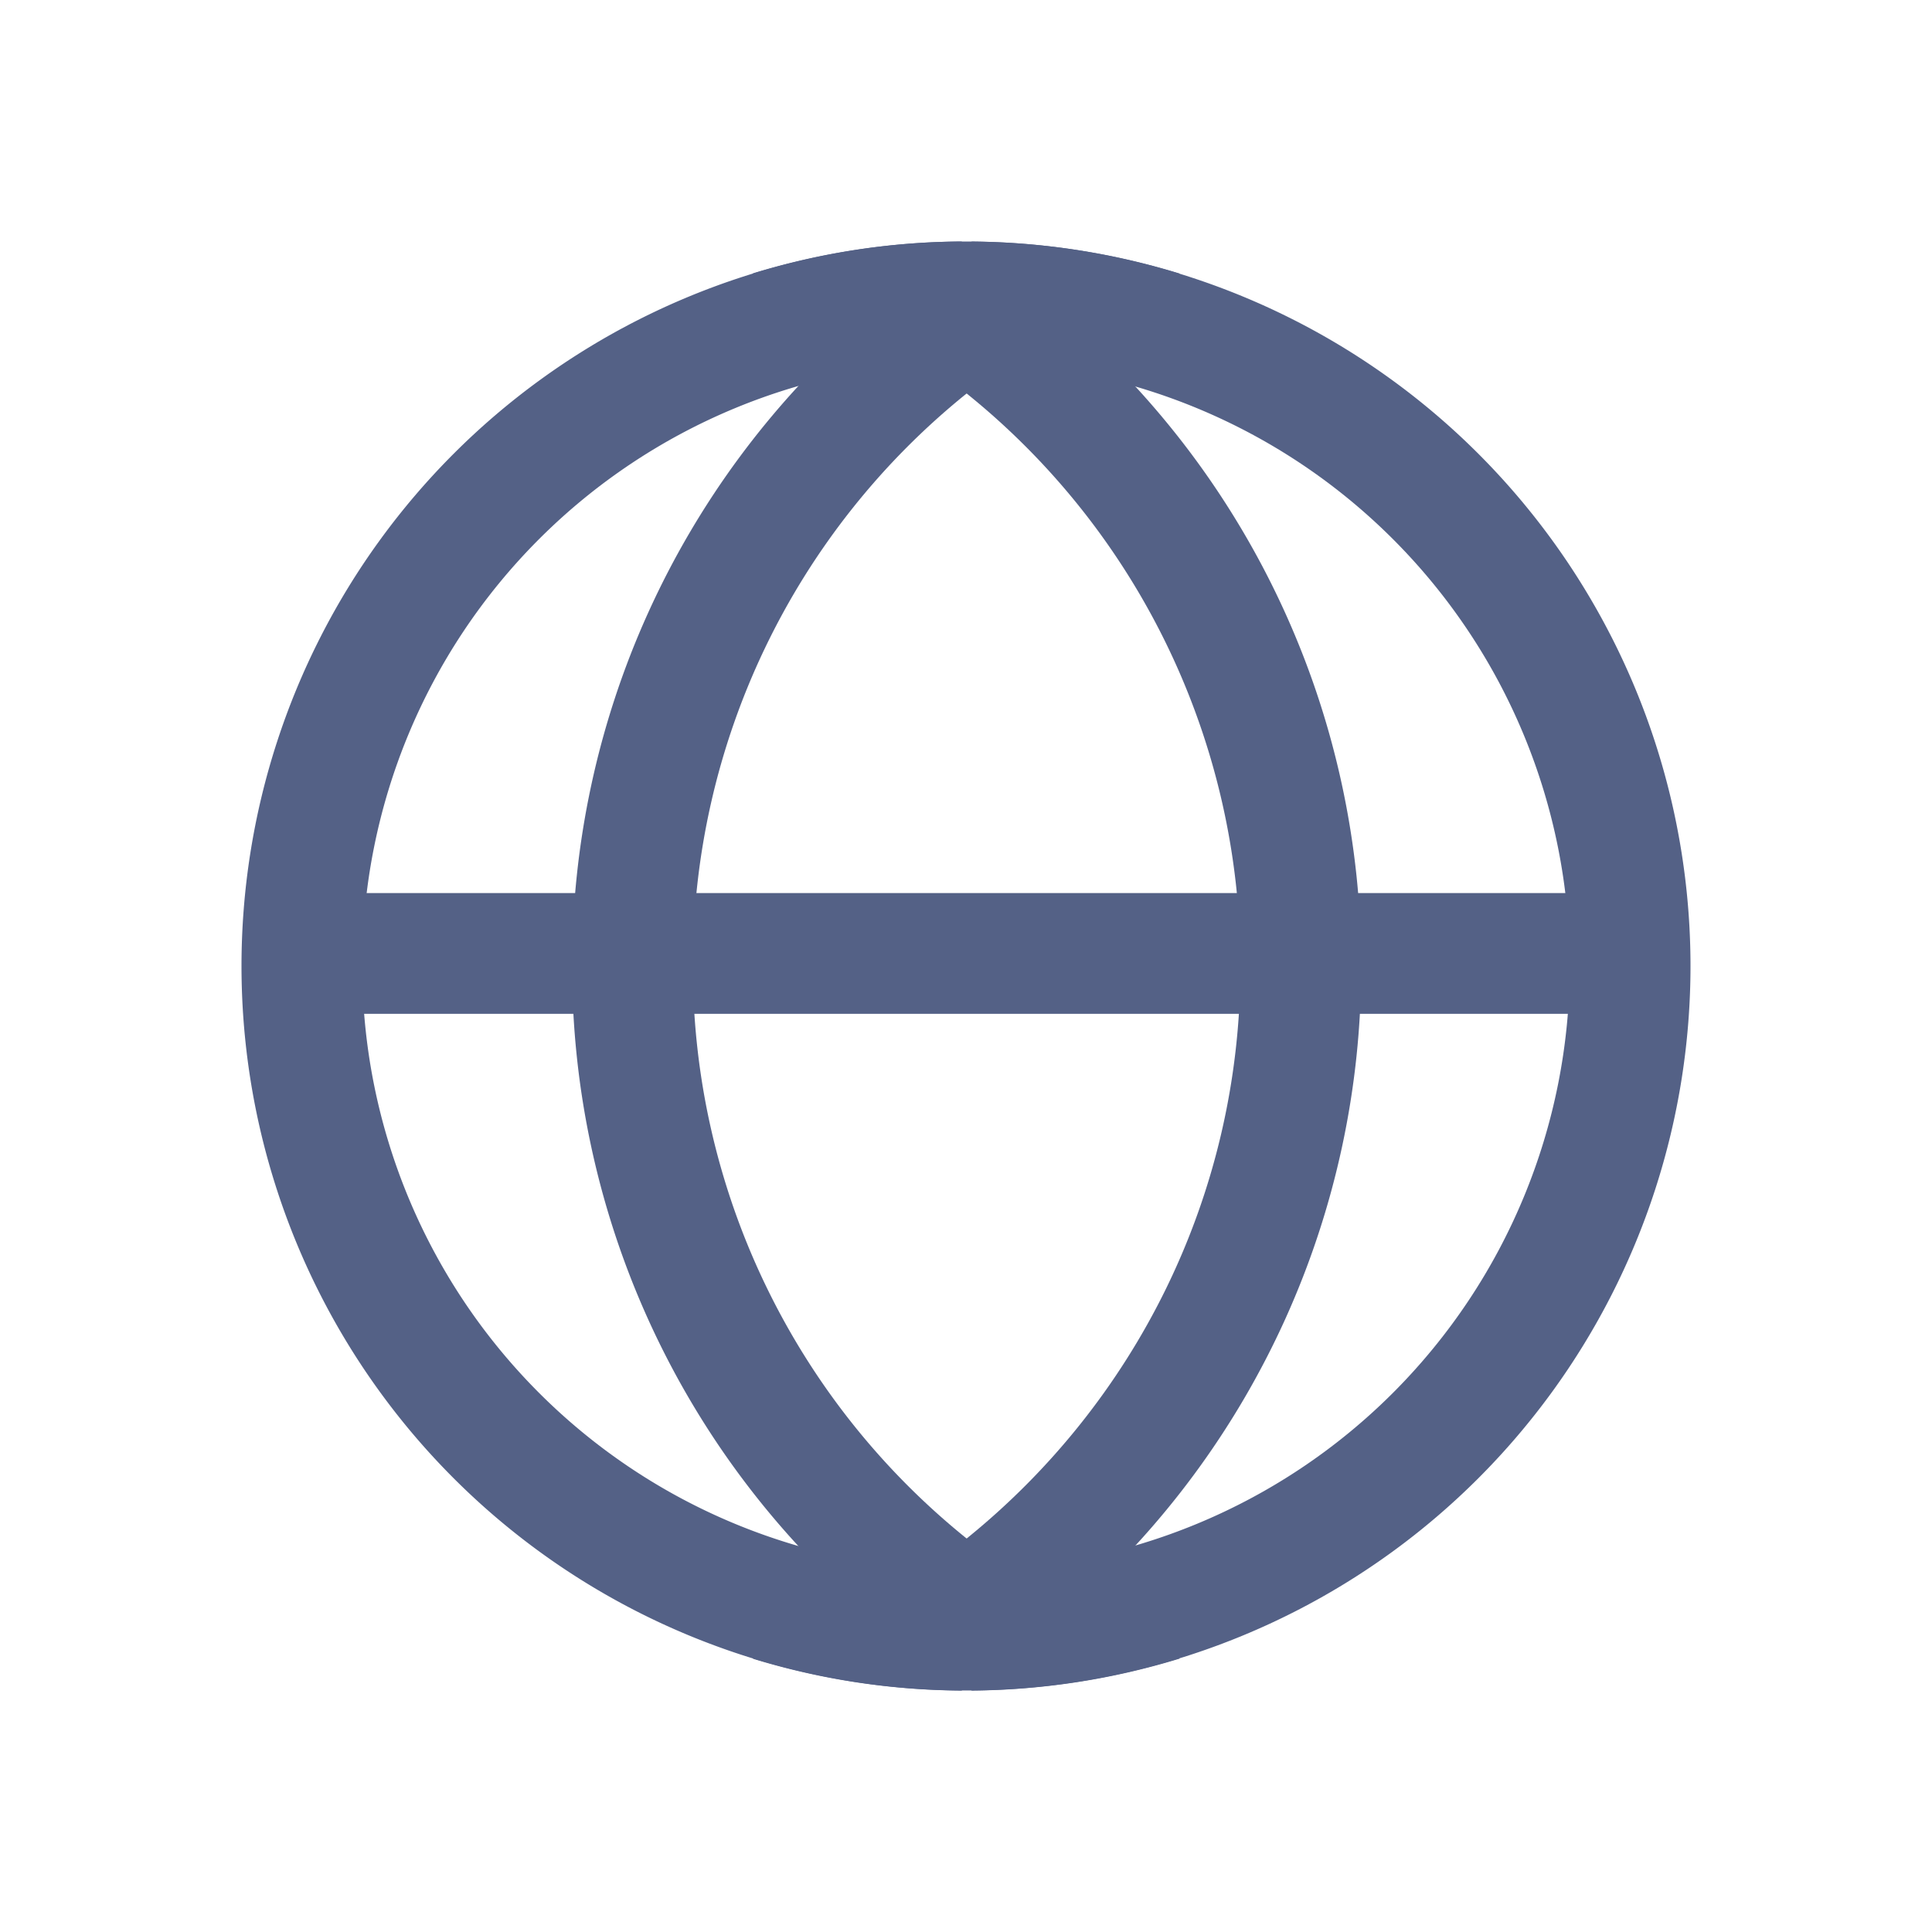 <svg xmlns="http://www.w3.org/2000/svg" width="24" height="24" fill="#546186" fill-rule="evenodd" xmlns:v="https://vecta.io/nano"><path d="M12 19.5a7.5 7.5 0 1 0 0-15 7.5 7.5 0 1 0 0 15zm0 1.5a9 9 0 1 0 0-18 9 9 0 1 0 0 18z"/><path d="M14.656 3.399c-.818-.252-1.685-.391-2.584-.398l-.064.041L11.944 3c-.901.005-1.771.144-2.592.396a9.09 9.09 0 0 1 1.364.62A10.61 10.61 0 0 0 7.107 12a10.61 10.61 0 0 0 3.609 7.985c-.434.242-.89.45-1.364.62.82.252 1.69.39 2.592.396l.064-.041.064.041c.899-.007 1.766-.146 2.584-.398a9.08 9.08 0 0 1-1.357-.617A10.61 10.61 0 0 0 16.909 12 10.61 10.61 0 0 0 13.3 4.016c.432-.241.885-.448 1.357-.617zM8.607 12a9.12 9.12 0 0 0 3.401 7.112c2.074-1.675 3.401-4.239 3.401-7.112a9.12 9.12 0 0 0-3.401-7.112A9.12 9.12 0 0 0 8.607 12z"/><path d="M20.167 12.594H3.834v-1.5h16.333v1.5z"/></svg>